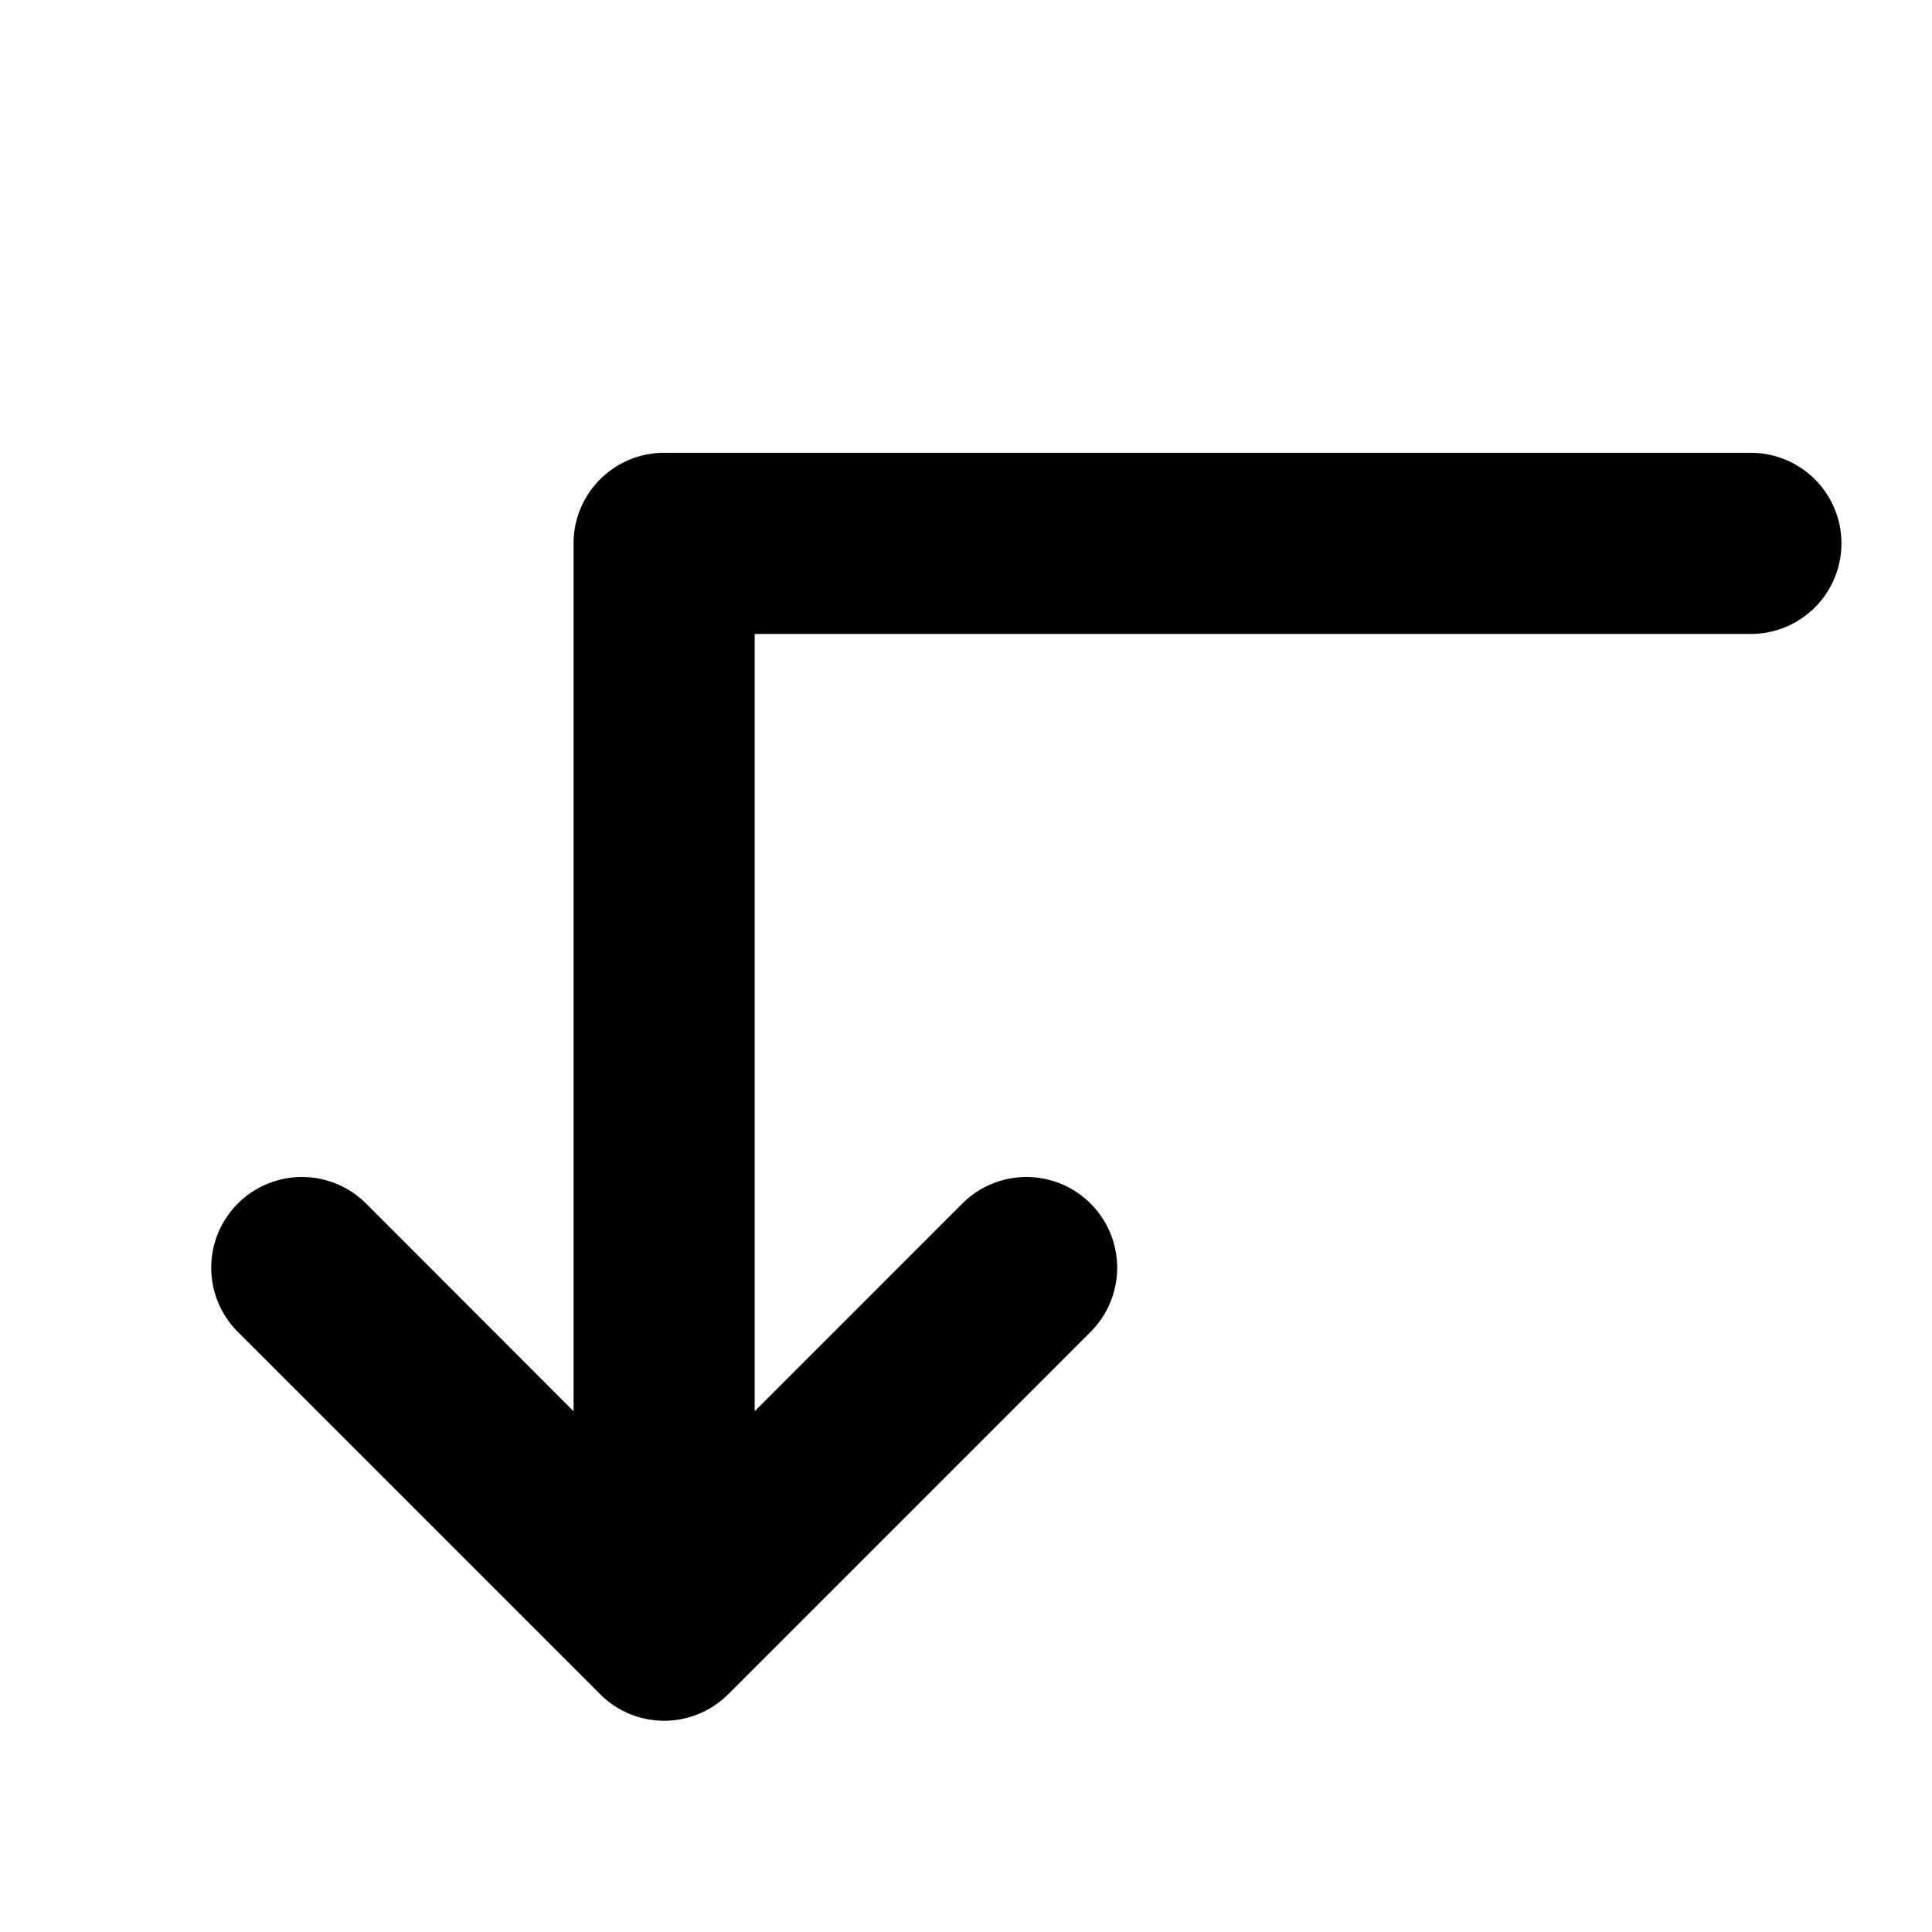 <svg xmlns="http://www.w3.org/2000/svg" viewBox="0 0 256 256" fill="currentColor"><path d="M244,72a12,12,0,0,1-12,12H100V187l27.51-27.52a12,12,0,0,1,17,17l-48,48a12,12,0,0,1-17,0l-48-48a12,12,0,1,1,17-17L76,187V72A12,12,0,0,1,88,60H232A12,12,0,0,1,244,72Z"/></svg>